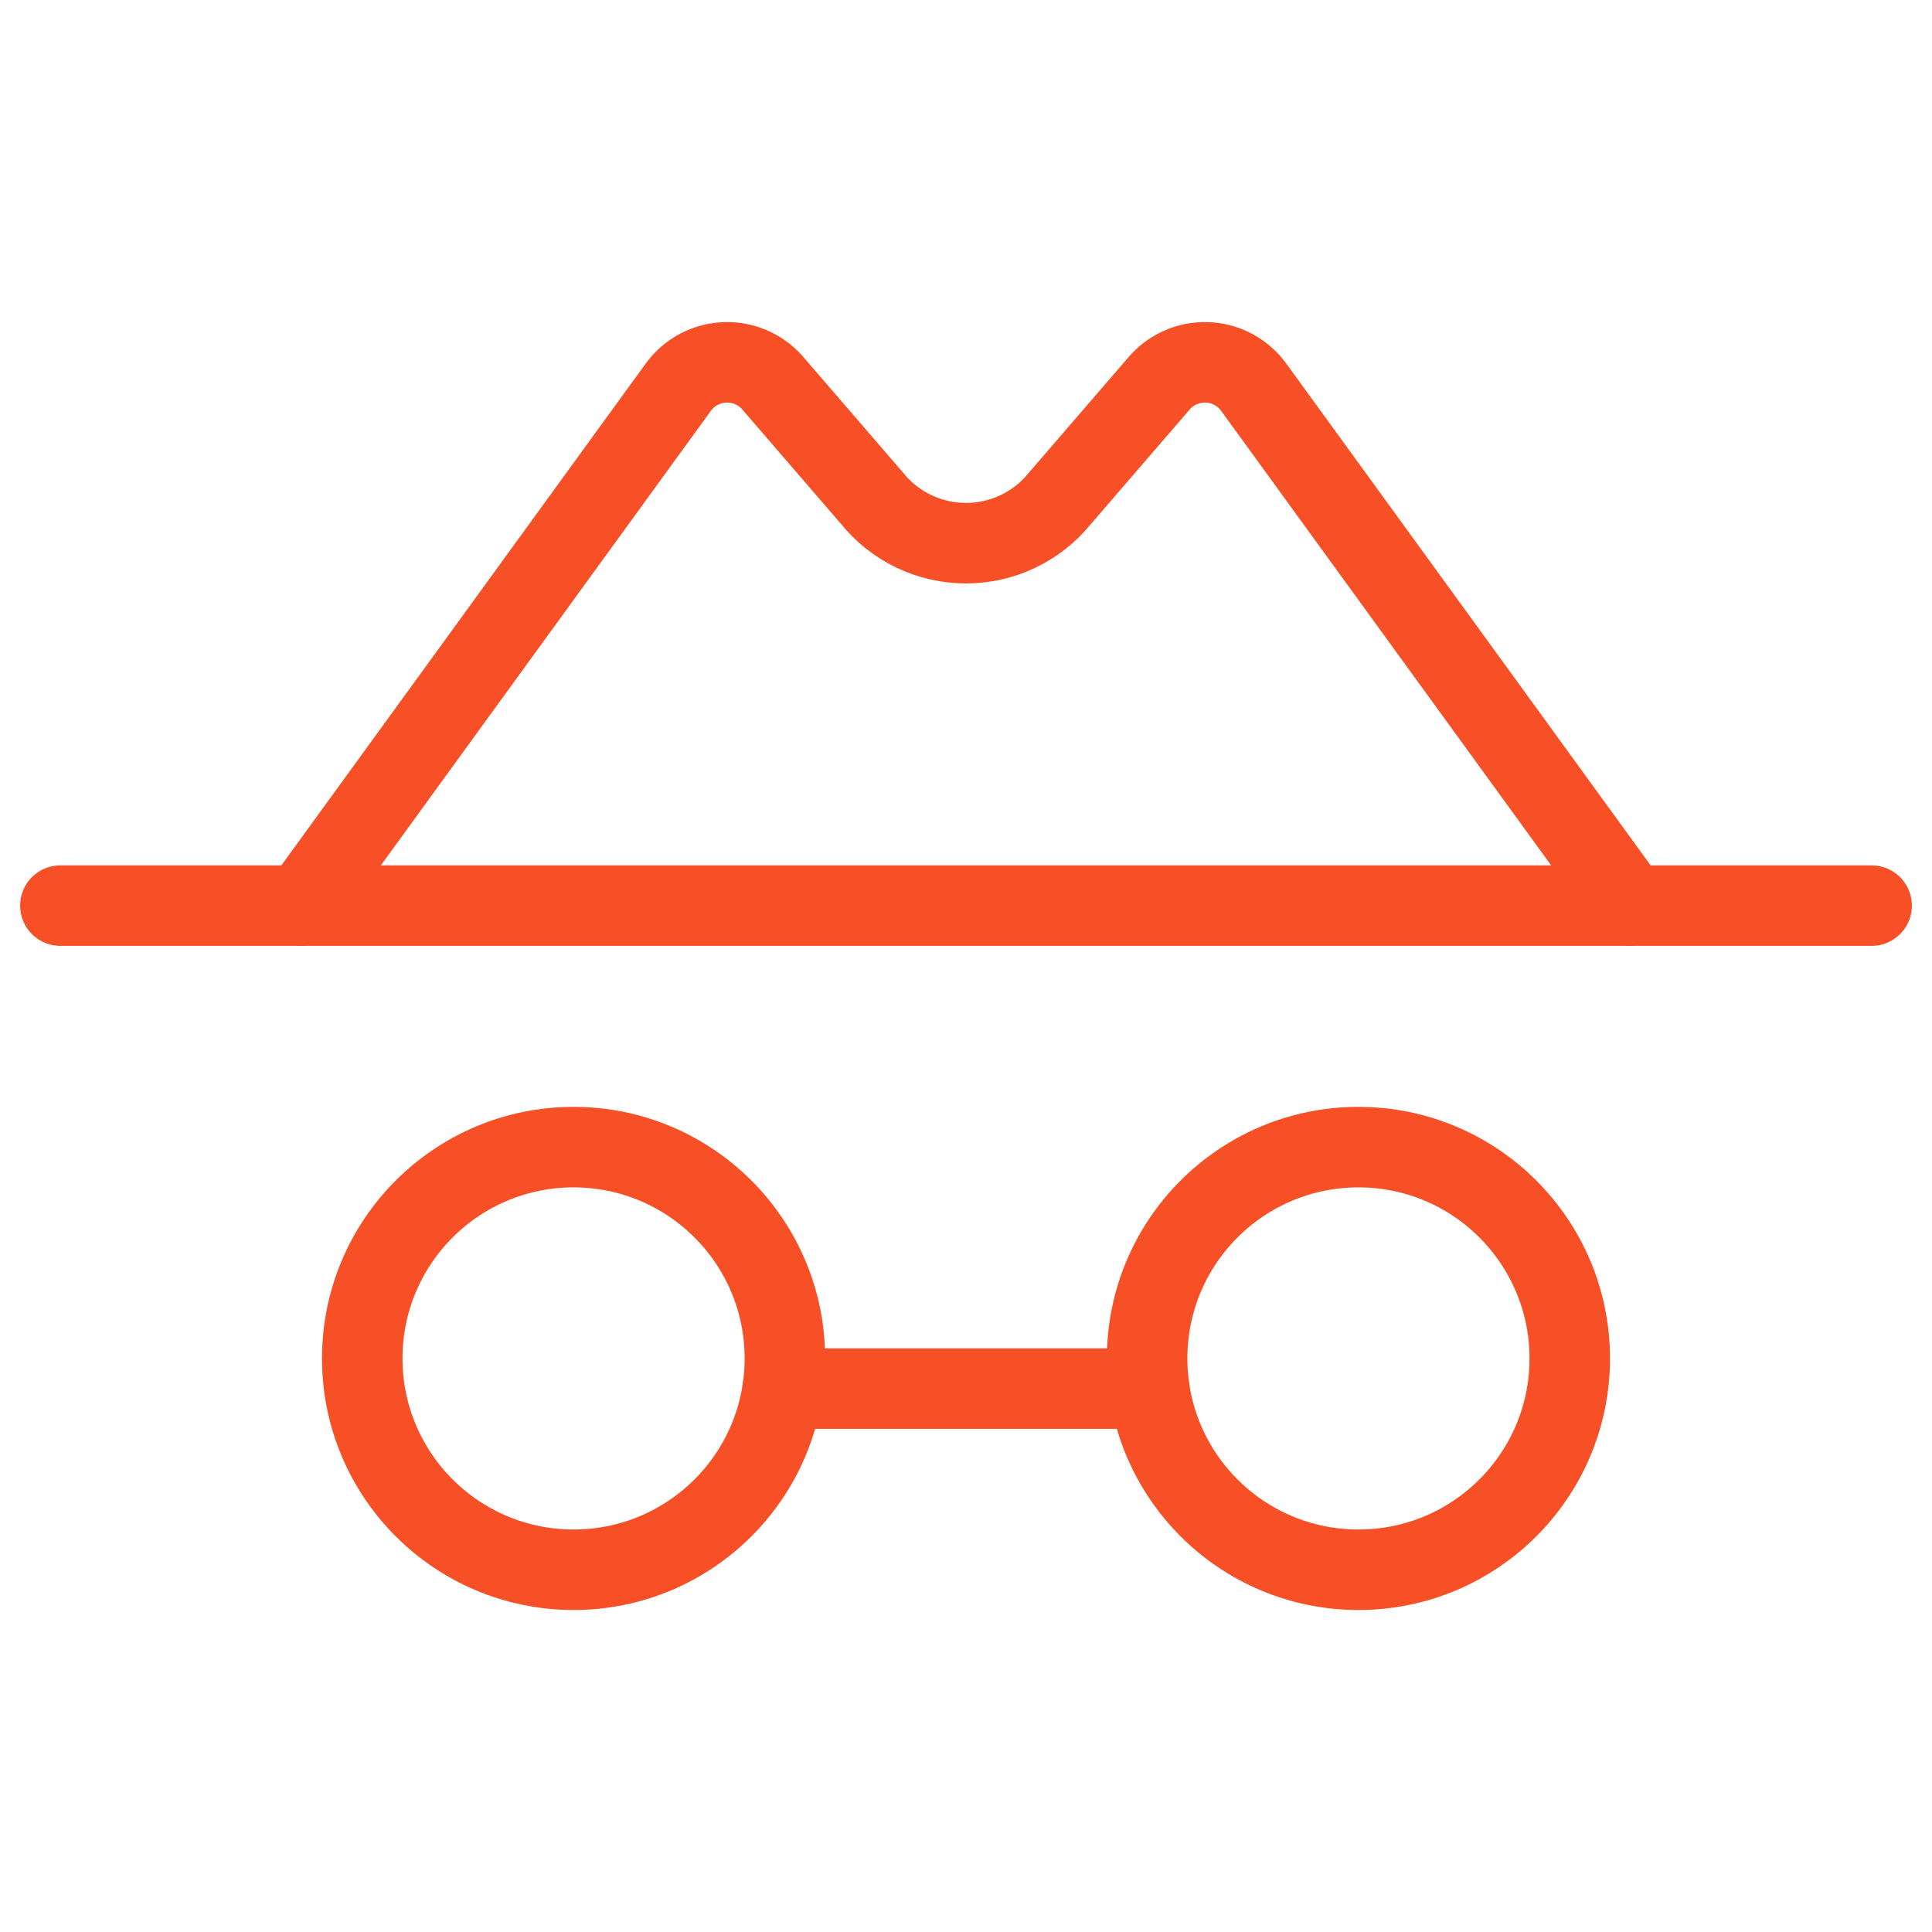 <svg width="48" height="48" viewBox="0 0 48 48" fill="none" xmlns="http://www.w3.org/2000/svg">
<path d="M1.5 22.5H46.5" stroke="#F85026" stroke-width="2" stroke-linecap="round" stroke-linejoin="round"/>
<path d="M14.25 39C17.149 39 19.5 36.65 19.5 33.75C19.5 30.851 17.149 28.5 14.25 28.5C11.351 28.5 9 30.851 9 33.75C9 36.65 11.351 39 14.25 39Z" stroke="#F85026" stroke-width="2" stroke-linecap="round" stroke-linejoin="round"/>
<path d="M33.75 39C36.65 39 39 36.65 39 33.75C39 30.851 36.65 28.5 33.75 28.5C30.851 28.5 28.5 30.851 28.5 33.75C28.5 36.65 30.851 39 33.75 39Z" stroke="#F85026" stroke-width="2" stroke-linecap="round" stroke-linejoin="round"/>
<path d="M19.447 34.5H28.552" stroke="#F85026" stroke-width="2" stroke-linecap="round" stroke-linejoin="round"/>
<path d="M7.5 22.5L16.854 9.617C16.99 9.431 17.167 9.279 17.371 9.172C17.575 9.065 17.801 9.007 18.032 9.002C18.262 8.997 18.49 9.044 18.699 9.142C18.908 9.239 19.091 9.383 19.236 9.563L21.662 12.375C21.943 12.725 22.299 13.007 22.704 13.201C23.108 13.395 23.551 13.495 24 13.495C24.449 13.495 24.892 13.395 25.296 13.201C25.701 13.007 26.057 12.725 26.338 12.375L28.764 9.563C28.909 9.383 29.092 9.239 29.301 9.142C29.51 9.044 29.738 8.997 29.968 9.002C30.199 9.007 30.425 9.065 30.629 9.172C30.833 9.279 31.01 9.431 31.146 9.617L40.5 22.5" stroke="#F85026" stroke-width="2" stroke-linecap="round" stroke-linejoin="round"/>
</svg>
